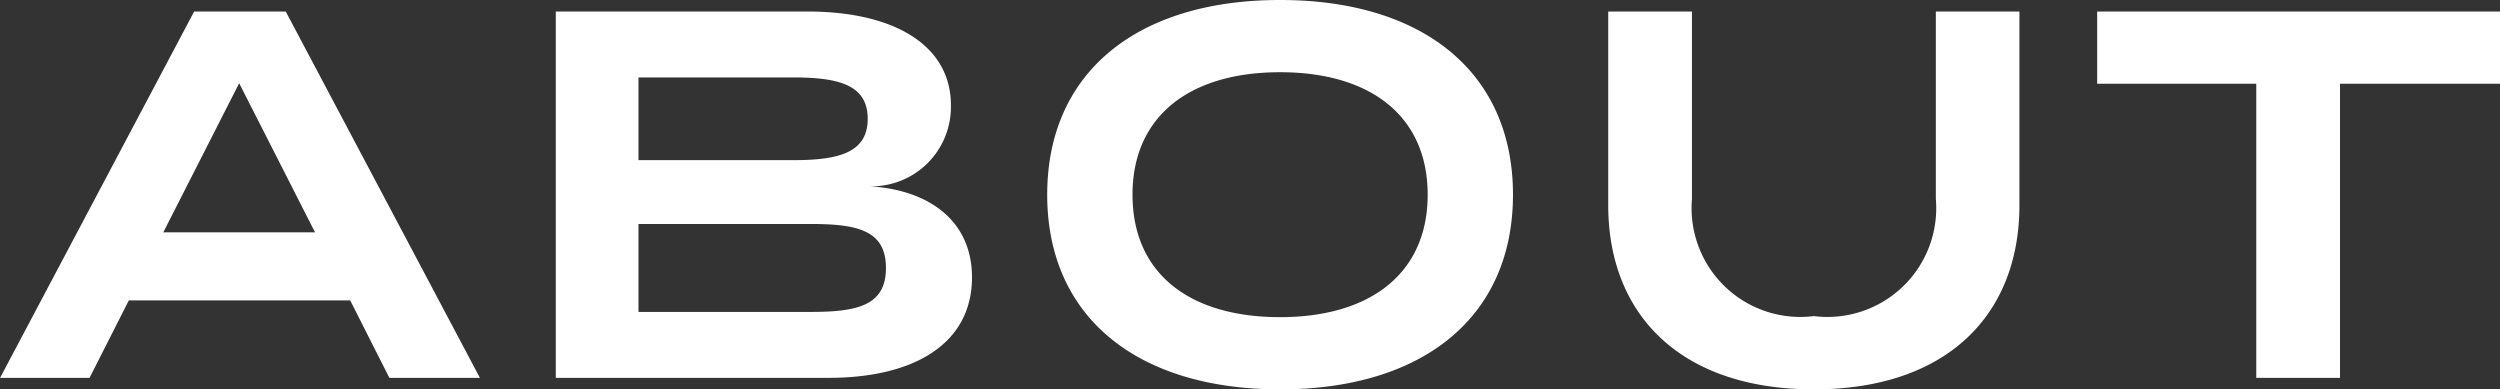 <svg xmlns="http://www.w3.org/2000/svg" width="66.878" height="10.416" viewBox="0 0 66.878 10.416">
  <rect x="0" y="0" width="66.878" height="10.416" fill="#333333" stroke="none"/>
  <path id="パス_83746" data-name="パス 83746" d="M-56.686,0h2.422l-5.194-9.8h-2.45L-67.1,0h2.394l1.05-2.072h5.922Zm-6.048-3.892,2.03-3.99,2.03,3.99Zm18.886-1.232a2.125,2.125,0,0,0,2.184-2.17c0-1.582-1.484-2.506-3.836-2.506h-6.734V0h7.294C-42.588,0-41.1-.952-41.1-2.688-41.1-4.242-42.308-5.04-43.848-5.124Zm-6.174-2.912h4.158c1.218,0,1.974.21,1.974,1.106s-.756,1.106-1.974,1.106h-4.158Zm4.62,6.272h-4.62V-4.116h4.62c1.26,0,2,.182,2,1.176S-44.142-1.764-45.4-1.764ZM-32.858.308c3.822,0,6.23-1.932,6.23-5.208s-2.408-5.208-6.23-5.208-6.23,1.932-6.23,5.208S-36.68.308-32.858.308Zm0-1.932c-2.436,0-3.948-1.176-3.948-3.276s1.526-3.276,3.948-3.276S-28.91-7-28.91-4.9-30.436-1.624-32.858-1.624ZM-15.316-9.8v5.012a2.91,2.91,0,0,1-3.262,3.136A2.91,2.91,0,0,1-21.84-4.788V-9.8h-2.24v5.18c0,2.94,1.946,4.928,5.5,4.928s5.5-1.988,5.5-4.928V-9.8Zm15.092,0H-11v1.932h4.256V0h2.24V-7.868H-.224Z" transform="translate(67.102 10.108)" fill="#fff"/>
</svg>
